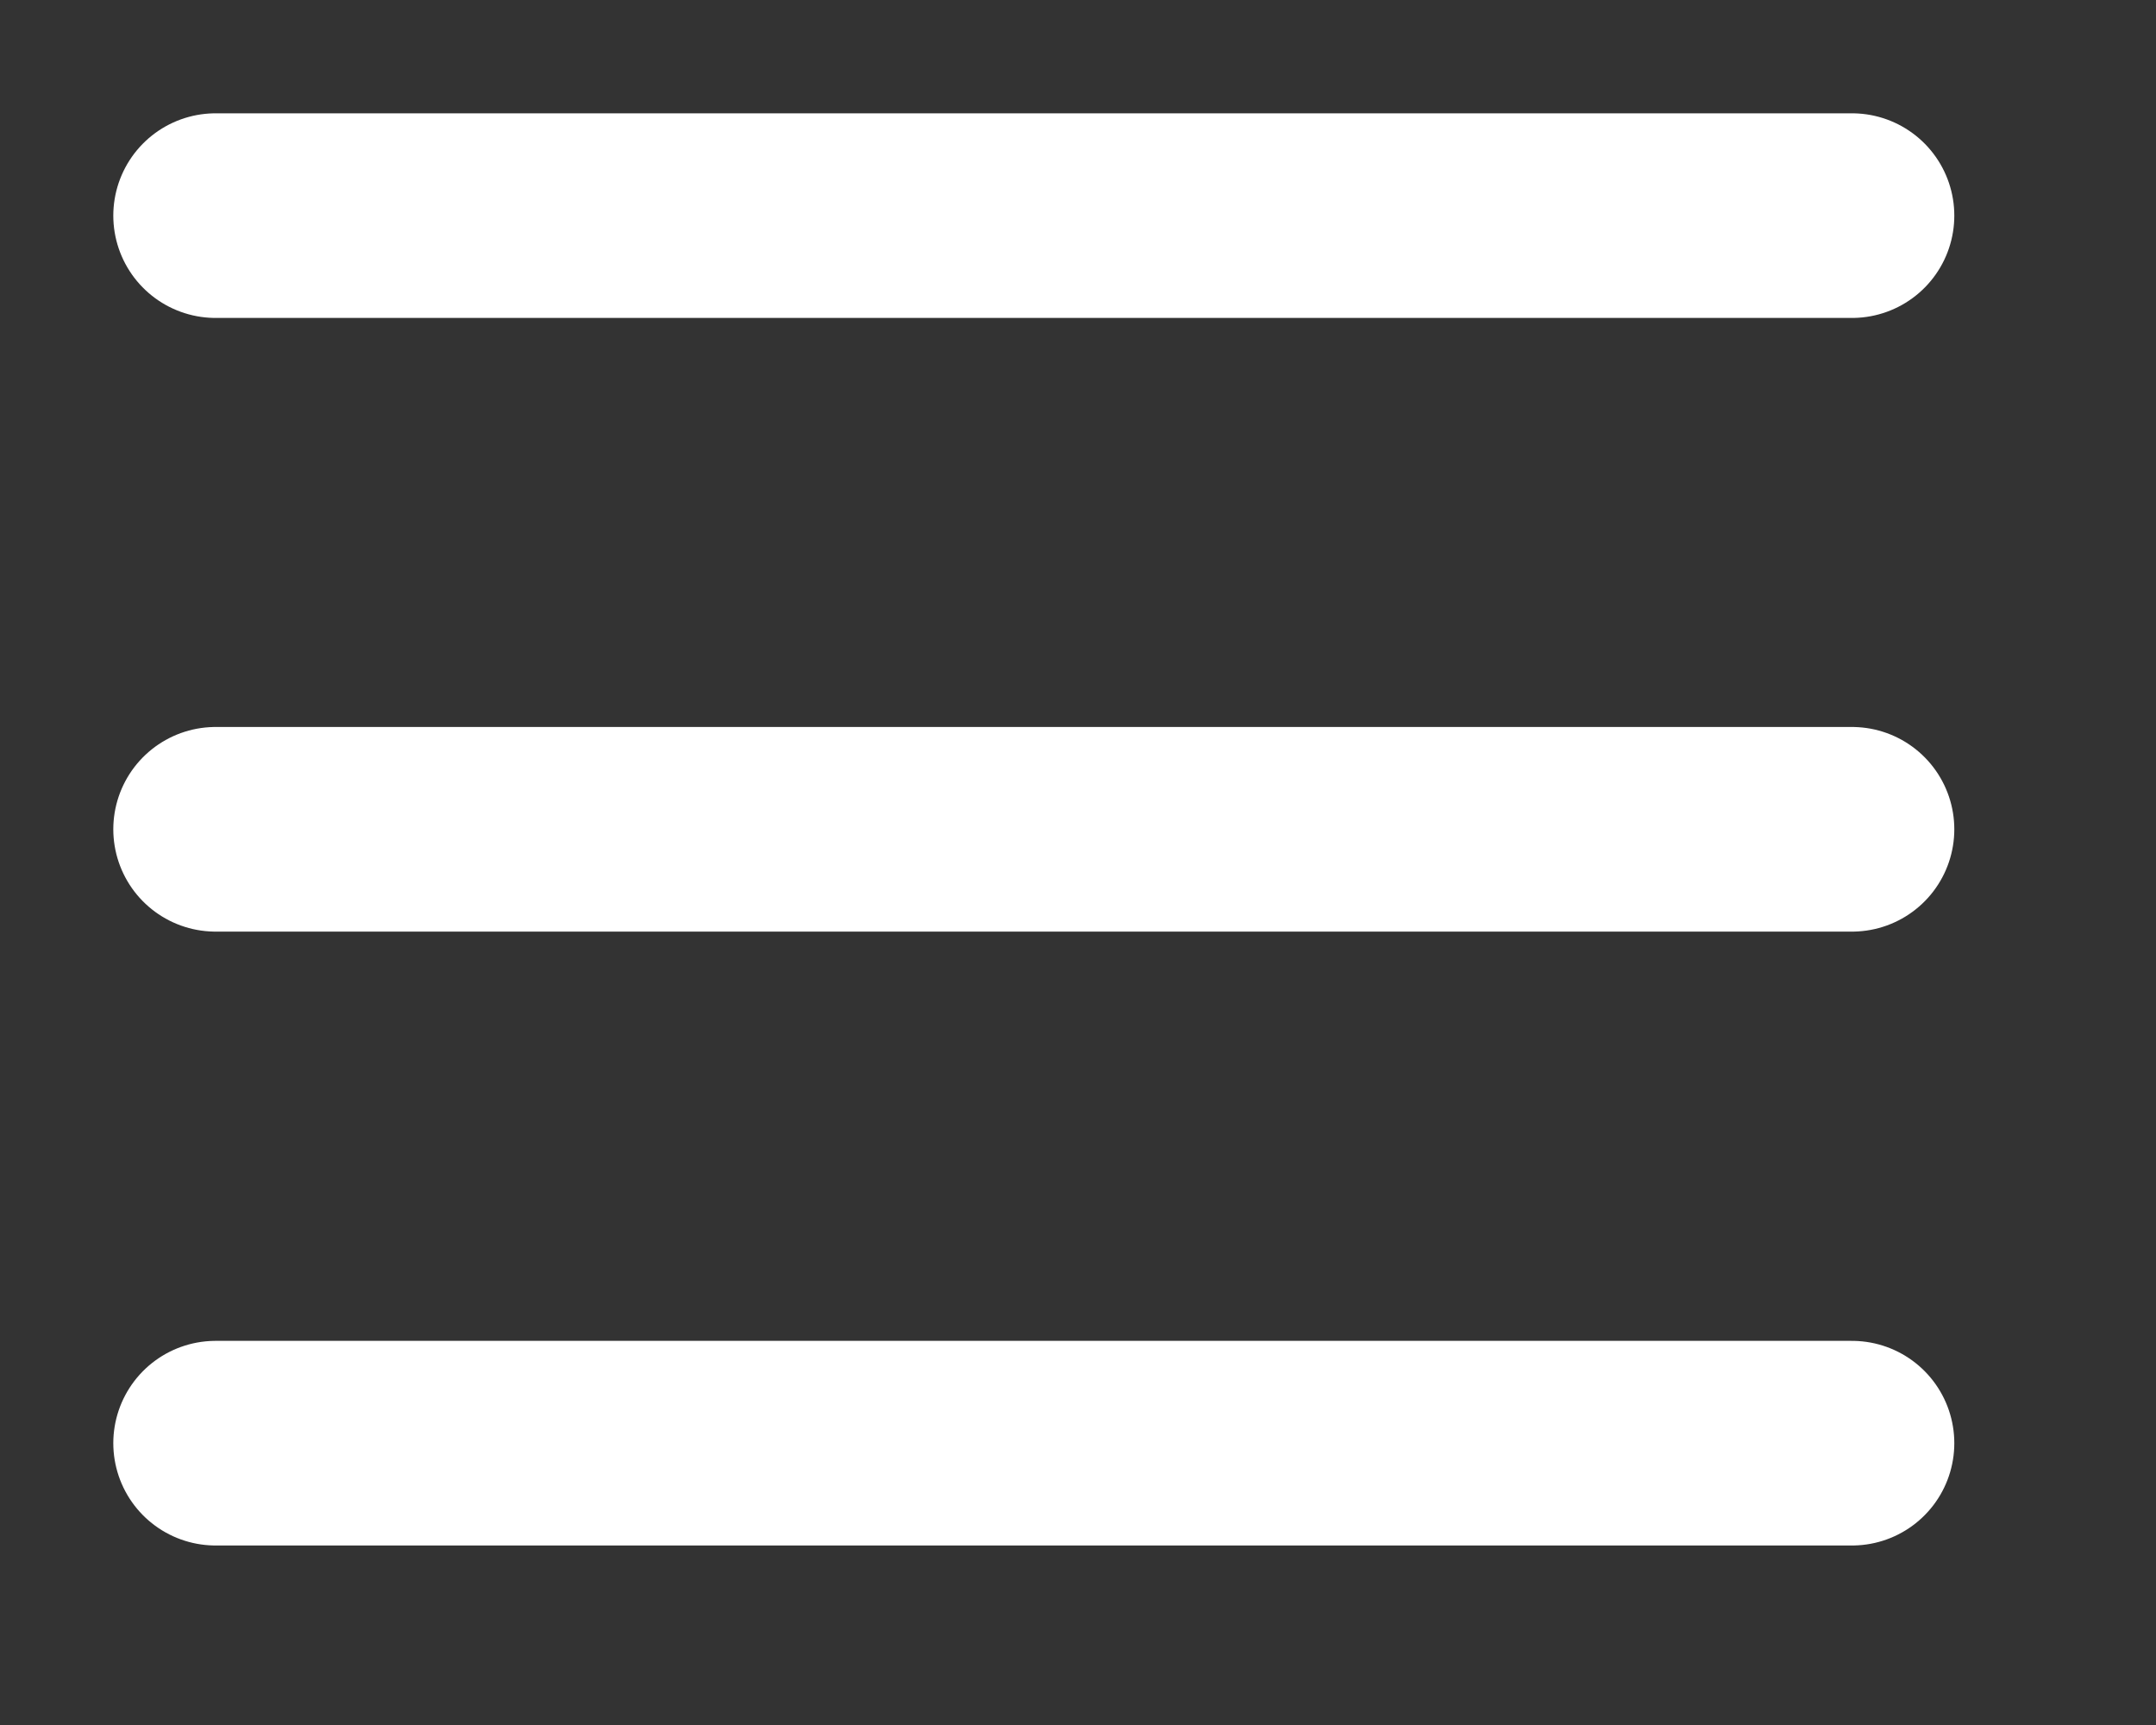 <?xml version="1.0" encoding="utf-8"?>
<svg xmlns="http://www.w3.org/2000/svg" fill="none" height="100%" overflow="visible" preserveAspectRatio="none" style="display: block;" viewBox="0 0 10 8" width="100%">
<rect x="0" y="0" width="10" height="8" fill="#333333" stroke="none"/>
<path d="M1 1H8.59M1 3.846H8.59M1 6.693H8.59" id="Vector" stroke="white" stroke-linecap="round" stroke-width="0.949"/>
</svg>